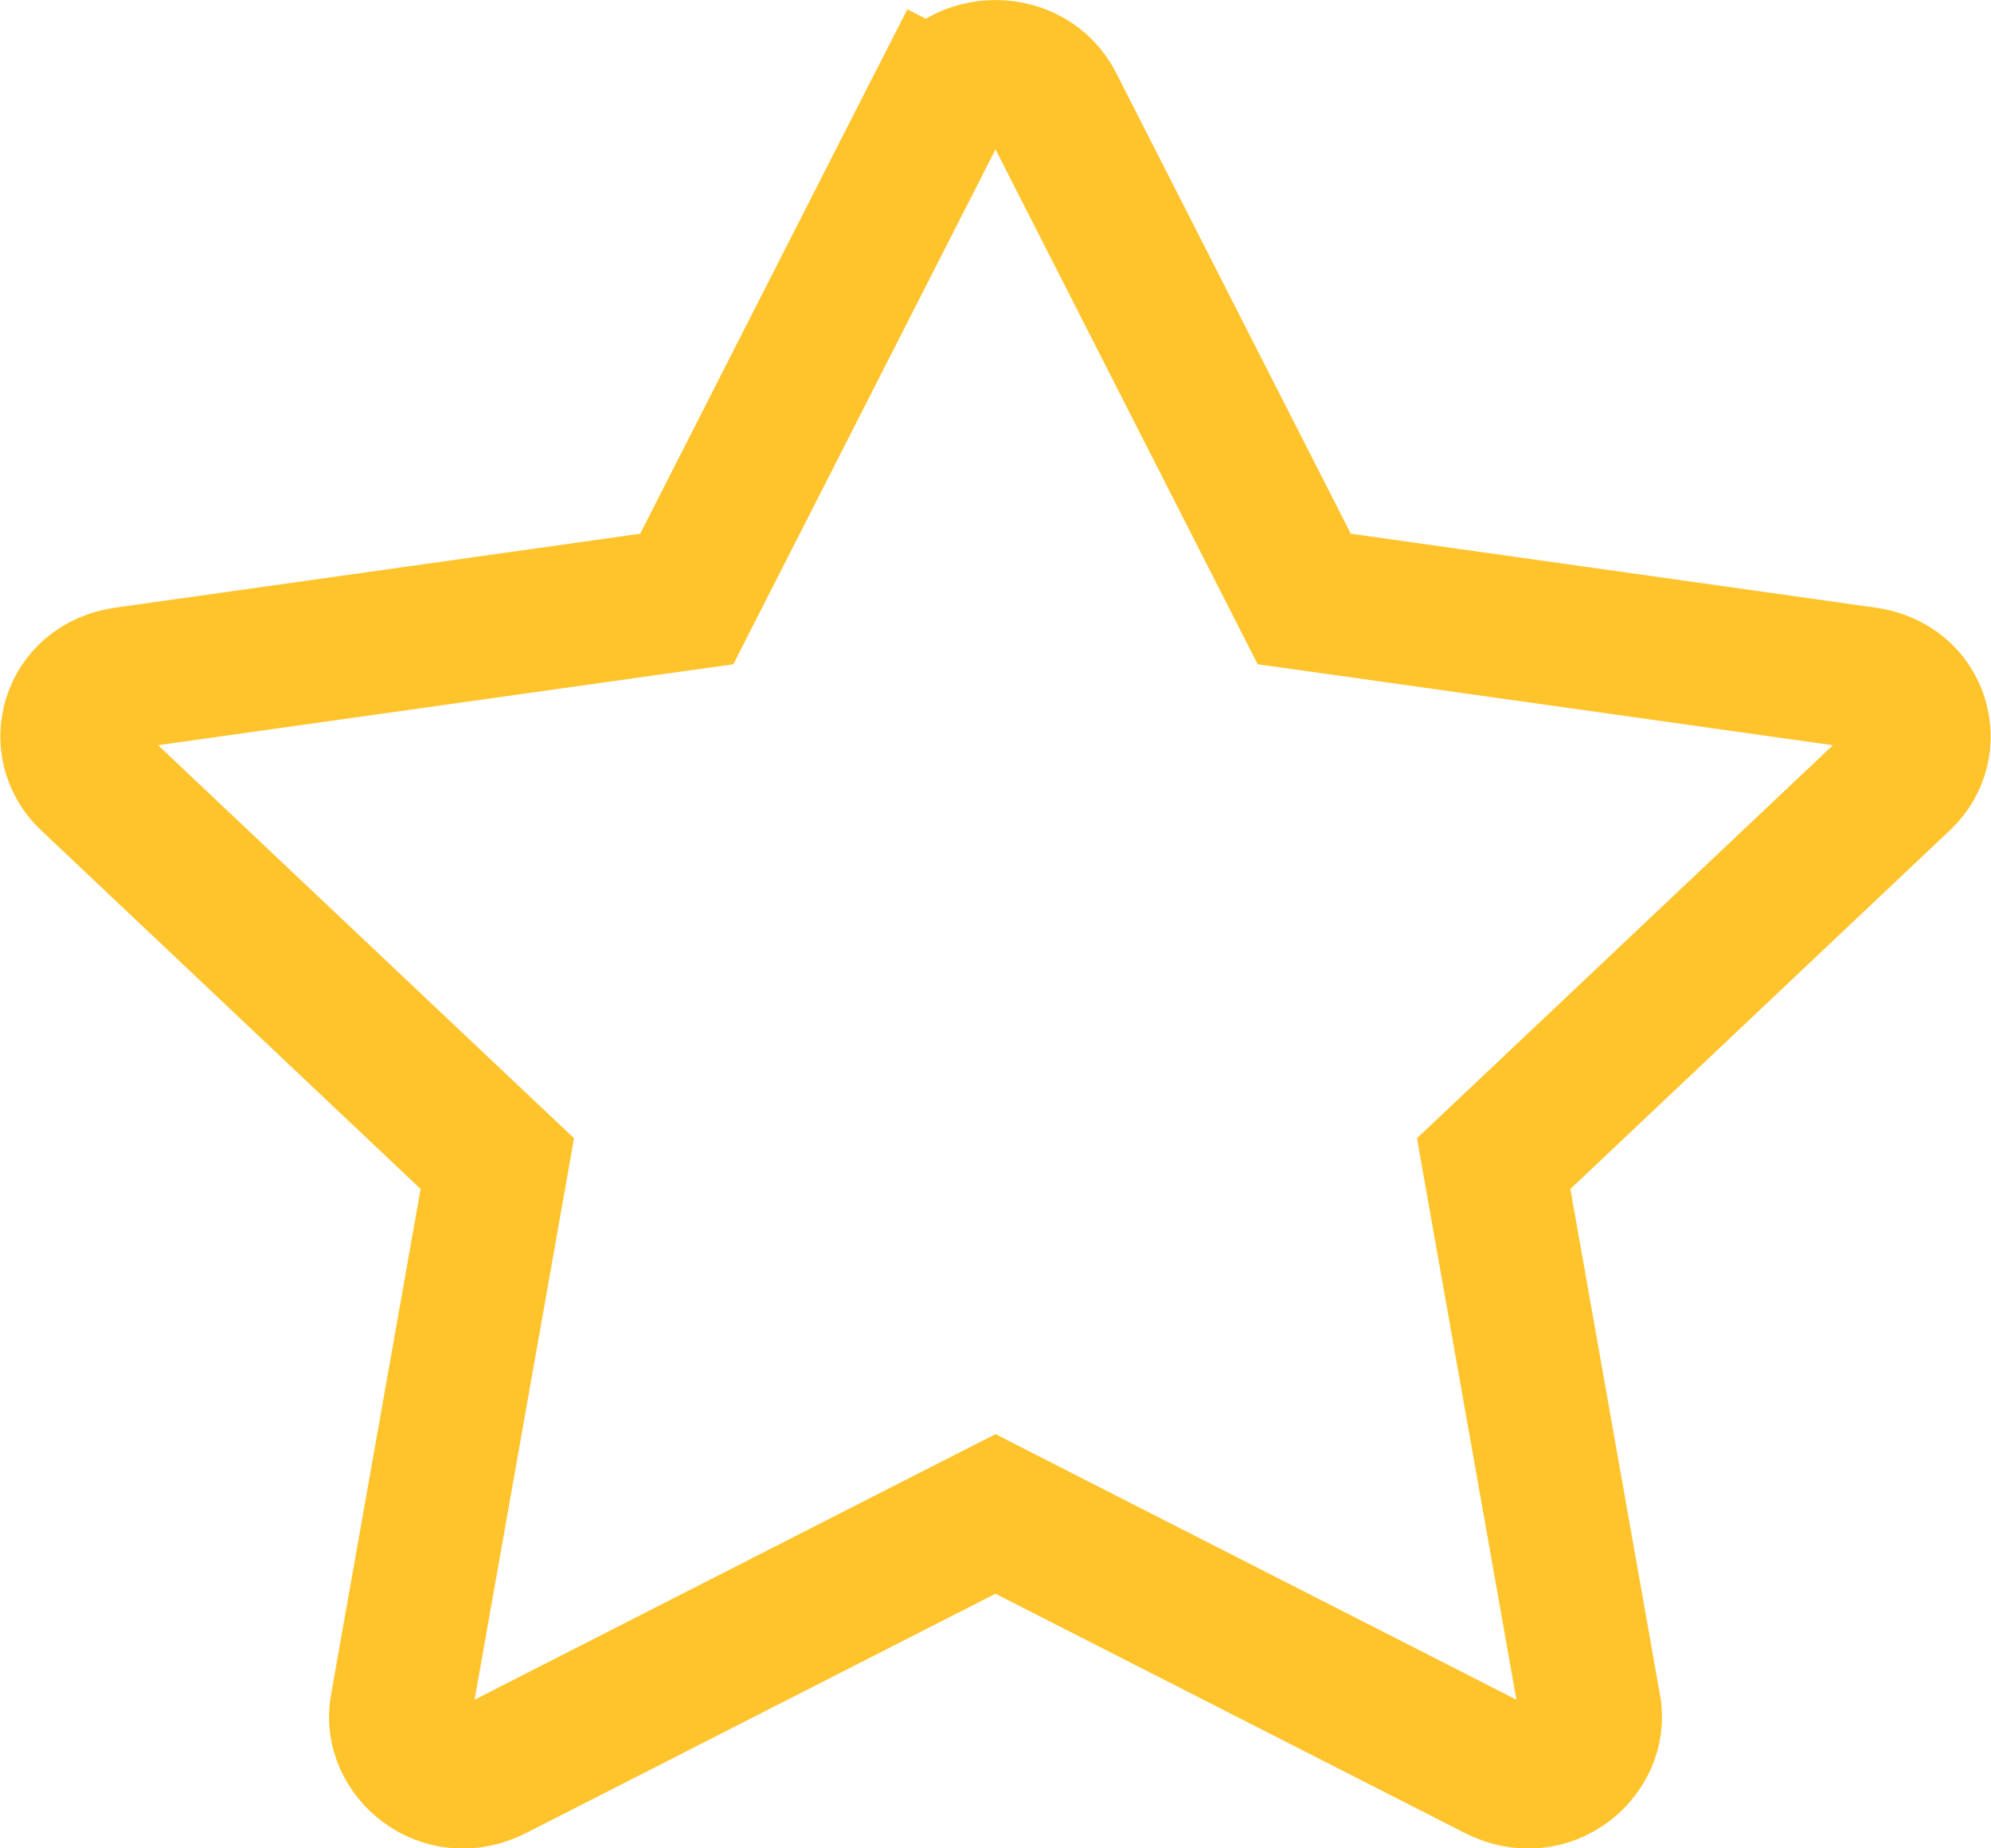 <svg width="14" height="13" viewBox="0 0 14 13" fill="none" xmlns="http://www.w3.org/2000/svg">
<path d="M7.402 0.738L7.402 0.738L9.053 3.981L9.171 4.213L9.429 4.249L13.12 4.769C13.12 4.769 13.12 4.769 13.12 4.769C13.503 4.823 13.61 5.247 13.37 5.474C13.37 5.474 13.37 5.474 13.37 5.474L10.699 7.999L10.503 8.184L10.55 8.45L11.181 12.013L11.181 12.014C11.235 12.321 10.887 12.629 10.528 12.447C10.528 12.447 10.528 12.447 10.528 12.447C10.528 12.447 10.528 12.447 10.528 12.447L7.227 10.764L7 10.648L6.772 10.764L3.472 12.447C3.115 12.629 2.765 12.322 2.819 12.013C2.819 12.013 2.819 12.013 2.819 12.013L3.45 8.45L3.497 8.184L3.301 7.999L0.63 5.474L0.63 5.474C0.39 5.247 0.497 4.823 0.88 4.769C0.88 4.769 0.88 4.769 0.88 4.769L4.571 4.249L4.829 4.213L4.947 3.981L6.598 0.738L6.153 0.511L6.598 0.738C6.759 0.421 7.241 0.421 7.402 0.738Z" stroke="#FFC32B"/>
</svg>
